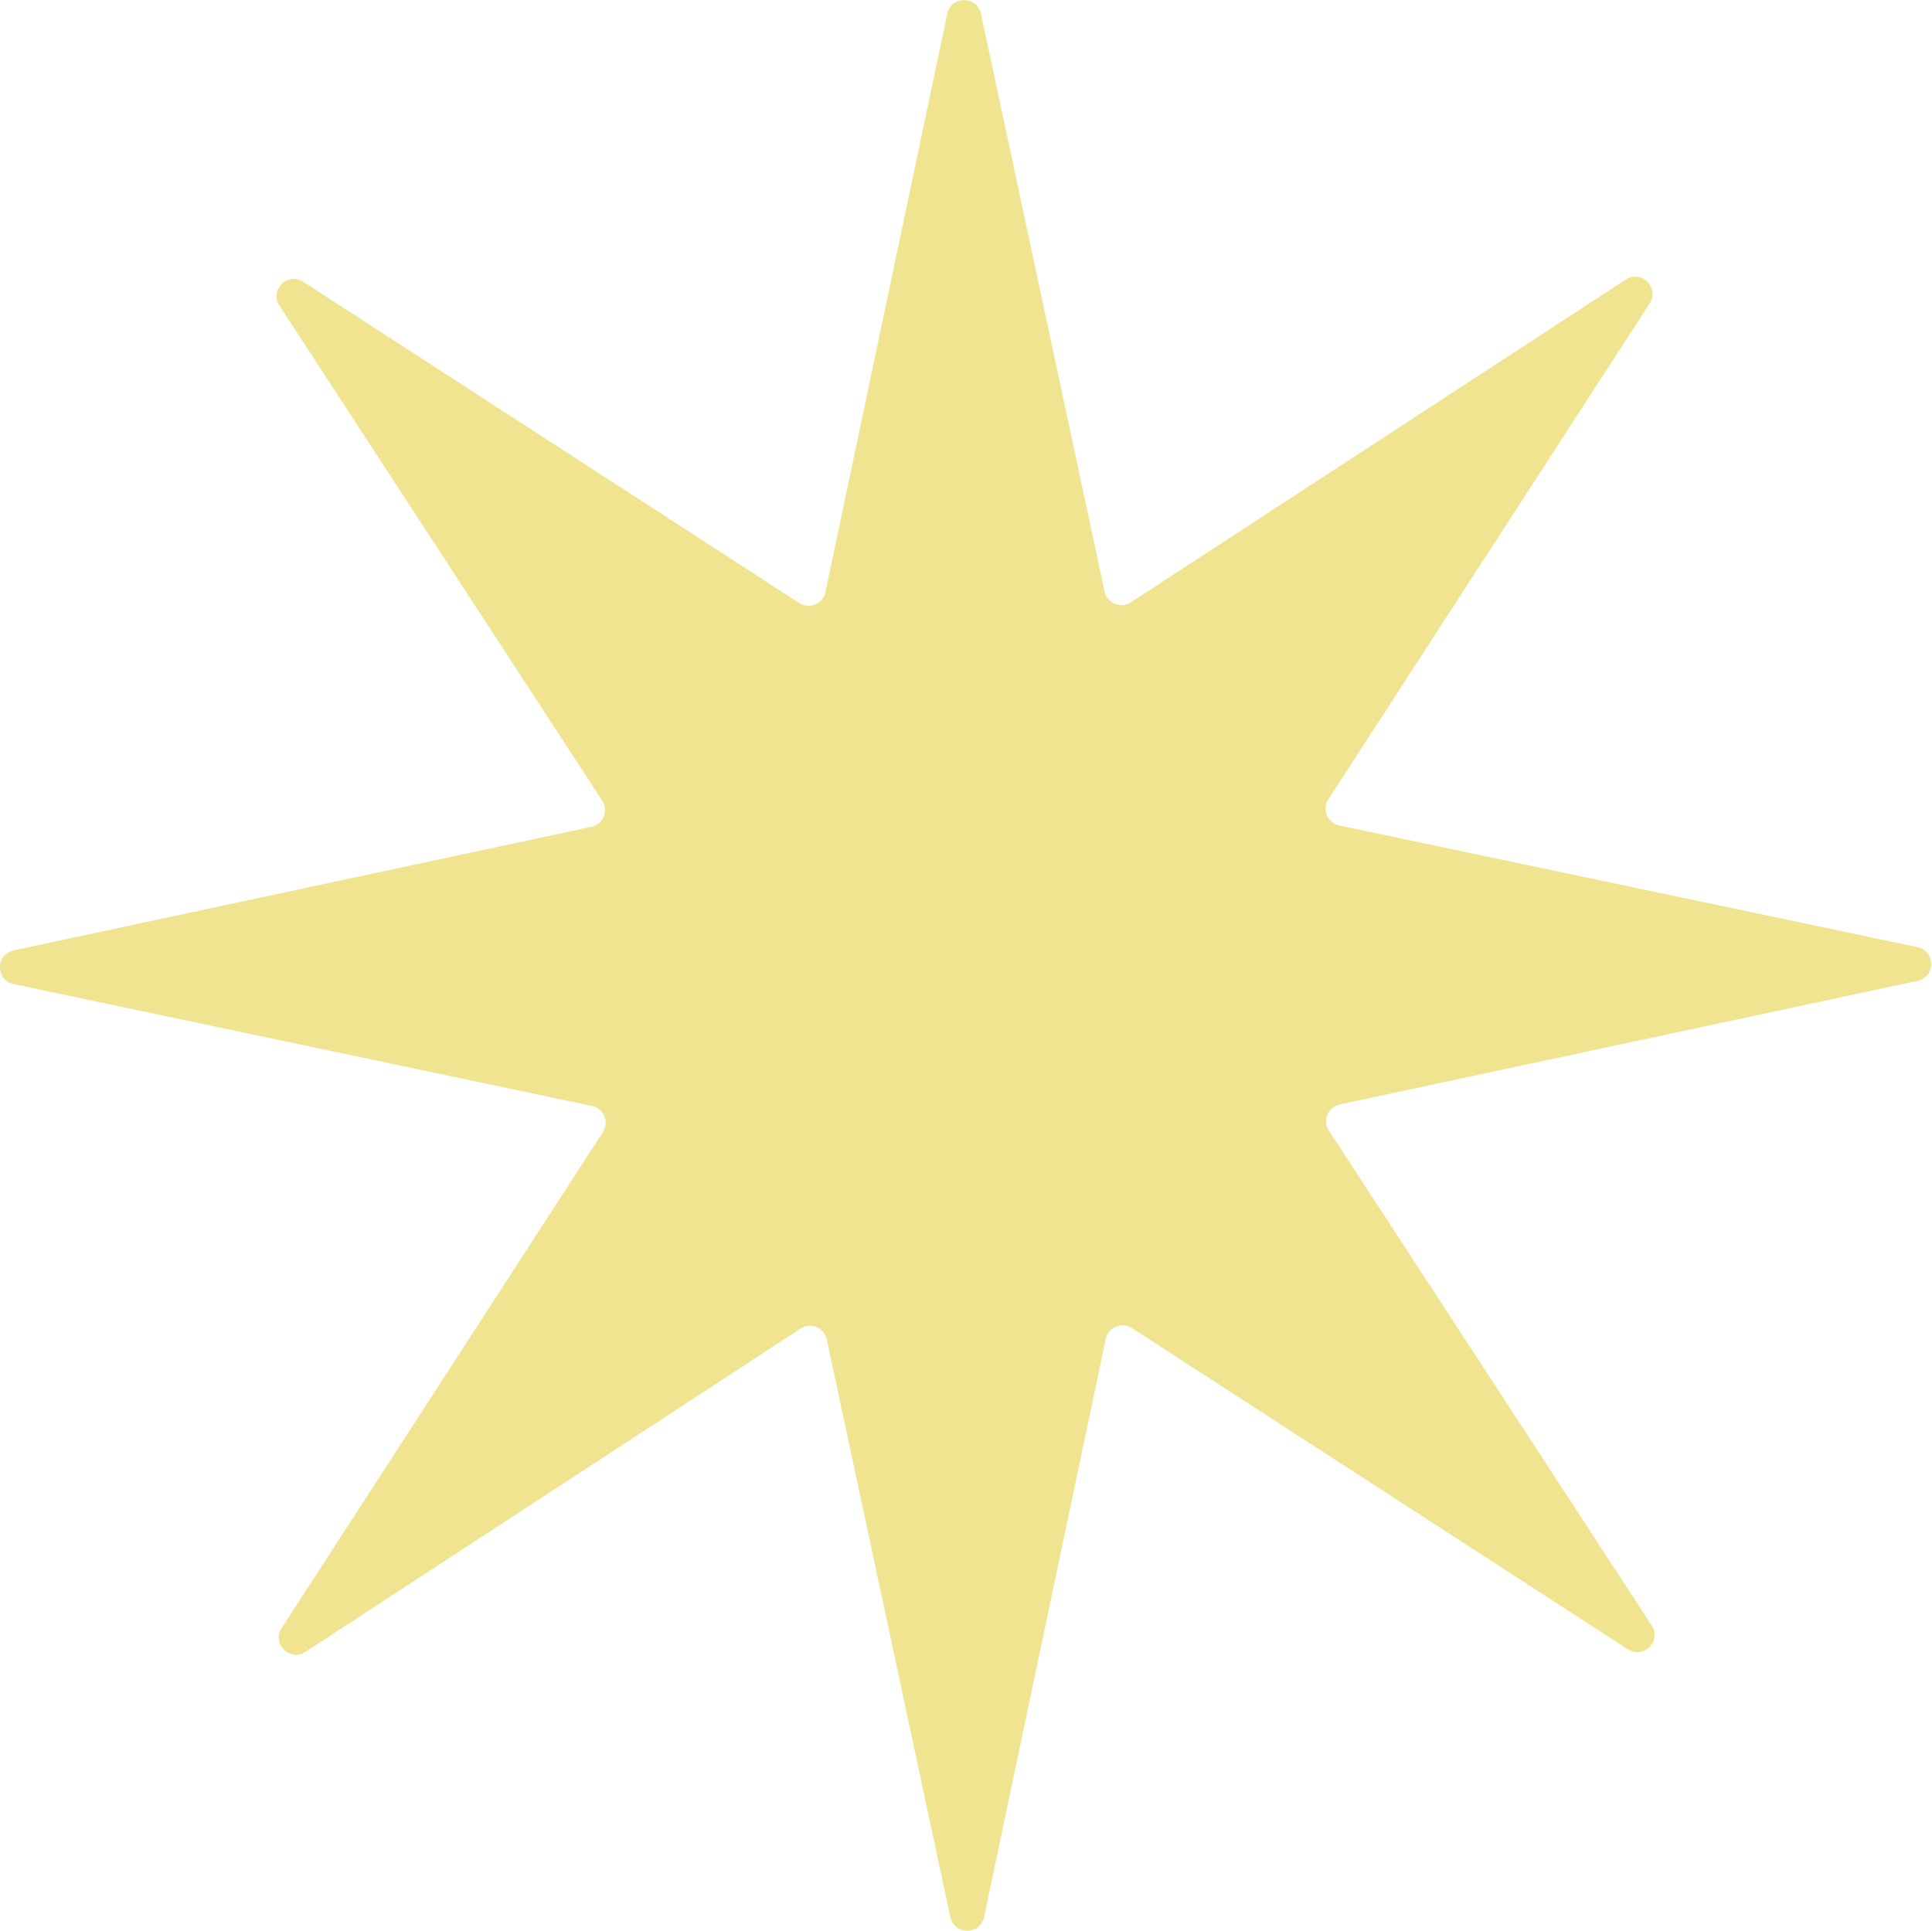 <?xml version="1.0" encoding="utf-8"?>
<!-- Generator: Adobe Illustrator 23.0.0, SVG Export Plug-In . SVG Version: 6.00 Build 0)  -->
<svg version="1.1" id="Capa_1" xmlns="http://www.w3.org/2000/svg" xmlns:xlink="http://www.w3.org/1999/xlink" x="0px" y="0px"
	 viewBox="0 0 1133.8 1133.5" style="enable-background:new 0 0 1133.8 1133.5;" xml:space="preserve">
<style type="text/css">
	.st0{fill:#F0E490;}
</style>
<path class="st0" d="M663.7,353.5l290.4-189.4c9.2-6,20,4.8,14,14l-188.5,291c-3.9,6-0.5,14,6.4,15.4l339.3,71.4
	c10.7,2.3,10.7,17.5,0,19.8l-339,72.5c-7,1.5-10.3,9.5-6.4,15.4l189.4,290.4c6,9.2-4.8,20-14,14l-291-188.5c-6-3.9-14-0.5-15.4,6.4
	l-71.4,339.3c-2.3,10.7-17.5,10.7-19.8,0l-72.5-339c-1.5-7-9.5-10.3-15.4-6.4L179.3,969.5c-9.2,6-20-4.8-14-14l188.5-291
	c3.9-6,0.5-14-6.4-15.4L8,577.6c-10.7-2.3-10.7-17.5,0-19.8l339-72.5c7-1.5,10.3-9.5,6.4-15.4L164,179.4c-6-9.2,4.8-20,14-14
	l291,188.5c6,3.9,14,0.5,15.4-6.4L555.9,8.1c2.3-10.7,17.5-10.7,19.8,0l72.5,339C649.7,354.1,657.7,357.4,663.7,353.5"/>
</svg>
